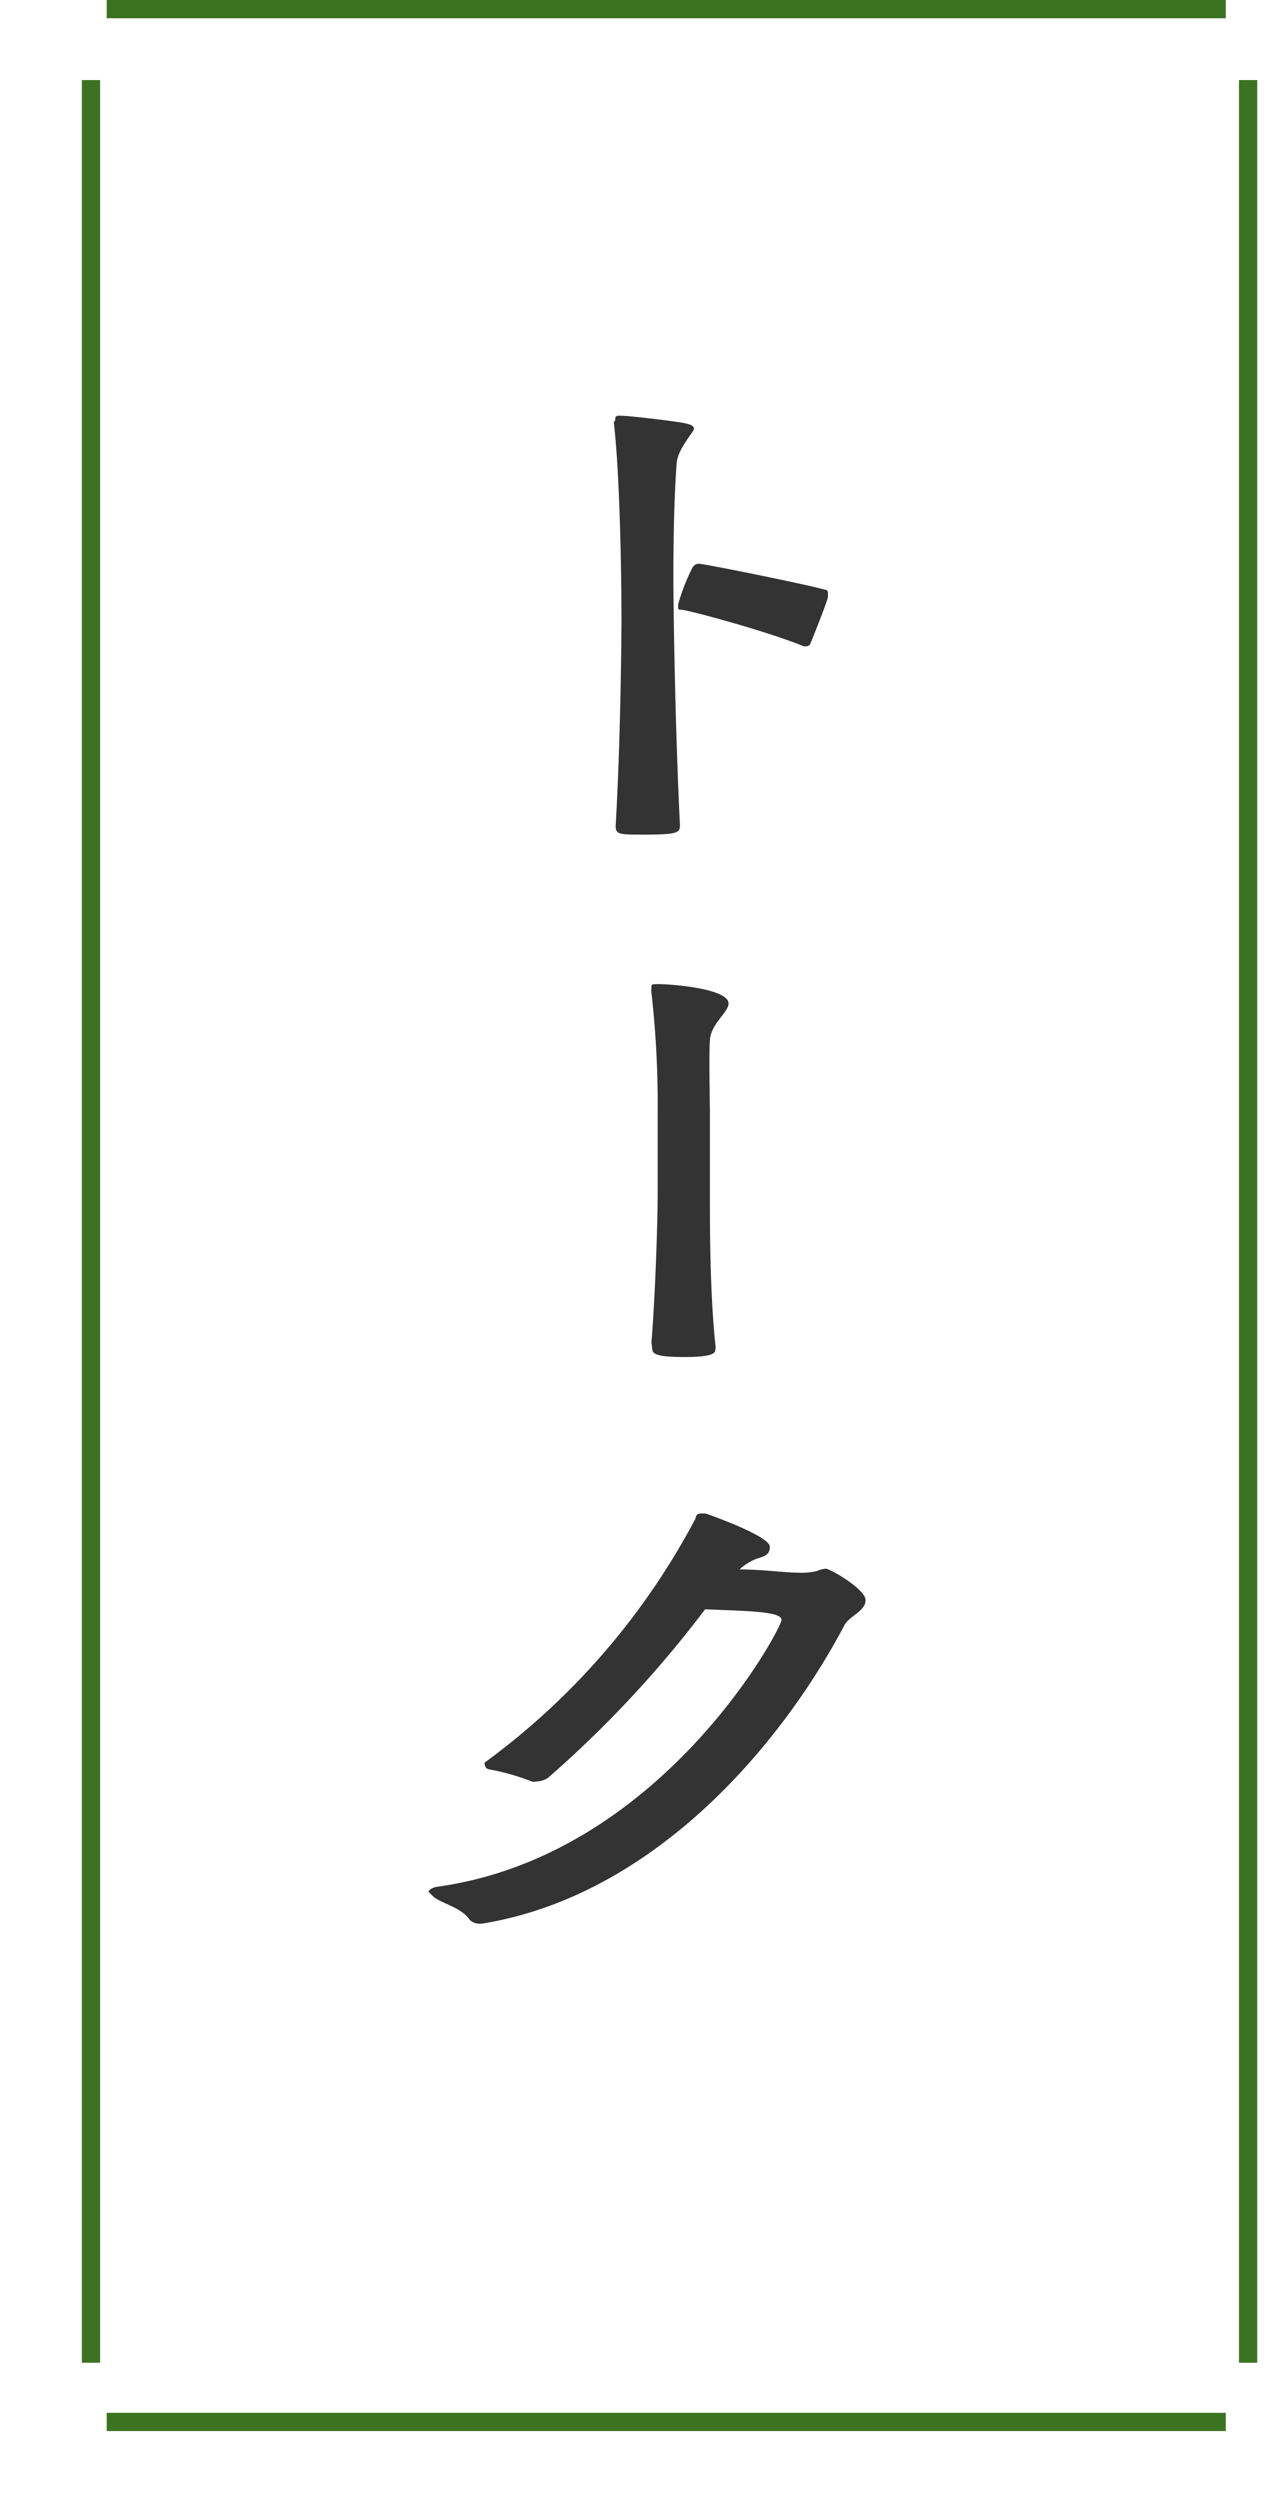 <svg xmlns="http://www.w3.org/2000/svg" width="34.65" height="68.39" viewBox="0 0 34.65 68.39"><defs><style>.\35 da3ca67-9362-4bad-bc2e-7b4be3780c94{fill:#fff;}.\33 26254a0-8d88-4535-89ac-63293a0b1834{fill:none;stroke:#3c7321;stroke-width:0.5px;}.\32 950c465-1575-42f9-8fc2-6225fa9fc161{fill:#333;}</style></defs><title>talk</title><g id="4955d23e-857f-41ed-a7d5-ba4ca2774c72" data-name="レイヤー 2"><g id="b929a44b-5d62-440b-9d97-2389bbd1425d" data-name="出し物のコピー 37"><rect class="5da3ca67-9362-4bad-bc2e-7b4be3780c94" y="0.24" width="34.65" height="68.15"/><line class="326254a0-8d88-4535-89ac-63293a0b1834" x1="2.92" y1="0.25" x2="33.55" y2="0.25"/><line class="326254a0-8d88-4535-89ac-63293a0b1834" x1="33.55" y1="66.25" x2="2.92" y2="66.25"/><line class="326254a0-8d88-4535-89ac-63293a0b1834" x1="34.16" y1="2.19" x2="34.16" y2="64.63"/><line class="326254a0-8d88-4535-89ac-63293a0b1834" x1="2.49" y1="64.63" x2="2.49" y2="2.19"/><path class="2950c465-1575-42f9-8fc2-6225fa9fc161" d="M16.84,11.49c0-.09,0-.12.12-.12.26,0,1.59.16,1.8.21s.23.09.23.16-.44.54-.47.93c-.07.92-.09,2.18-.09,3.09s.05,4.2.18,6.81c0,.21-.06.26-1,.26-.64,0-.76,0-.76-.23.15-2.58.16-5.67.16-5.67s0-3.54-.21-5.38Zm5.21,6.19H22c-.84-.35-2.76-.89-3.32-1-.09,0-.12,0-.12-.06s0,0,0-.09a5.64,5.64,0,0,1,.39-1,.21.21,0,0,1,.17-.11c.15,0,2.83.54,3.46.71a.08.08,0,0,1,.08.09s0,.09,0,.12c-.06.22-.37,1-.49,1.29A.15.15,0,0,1,22.05,17.68Z"/><path class="2950c465-1575-42f9-8fc2-6225fa9fc161" d="M17.83,36.72c.11-1.35.17-3.39.17-4V30.42a27,27,0,0,0-.17-3.26,1,1,0,0,1,0-.15c0-.09,0-.09.21-.09.33,0,1.9.12,1.9.53,0,.24-.48.55-.51,1s0,1.66,0,2v2.34c0,.79,0,2.56.15,4a.27.27,0,0,1,0,.12c0,.1-.06.21-.84.21s-.89-.08-.89-.24Z"/><path class="2950c465-1575-42f9-8fc2-6225fa9fc161" d="M13.12,52.62a.37.37,0,0,1-.27-.11c-.22-.34-.82-.46-1-.64s-.11-.11-.11-.14.09-.1.23-.12c6.13-.85,9.42-7.06,9.42-7.3s-1-.24-2.09-.29A30.58,30.58,0,0,1,15,48.63a.6.6,0,0,1-.32.1.21.21,0,0,1-.13,0,6.16,6.16,0,0,0-1.16-.33.14.14,0,0,1-.12-.12.08.08,0,0,1,0-.07,19.57,19.57,0,0,0,5.77-6.68c0-.1.08-.13.14-.13l.13,0c.35.12,1.76.64,1.76.91s-.21.26-.44.36a1.56,1.56,0,0,0-.39.26c.63,0,1.23.09,1.64.09a1.71,1.71,0,0,0,.49-.05.7.7,0,0,1,.23-.06c.12,0,1.09.56,1.09.86s-.43.43-.57.67c-1.78,3.38-5.28,7.43-9.93,8.18Z"/></g></g></svg>
